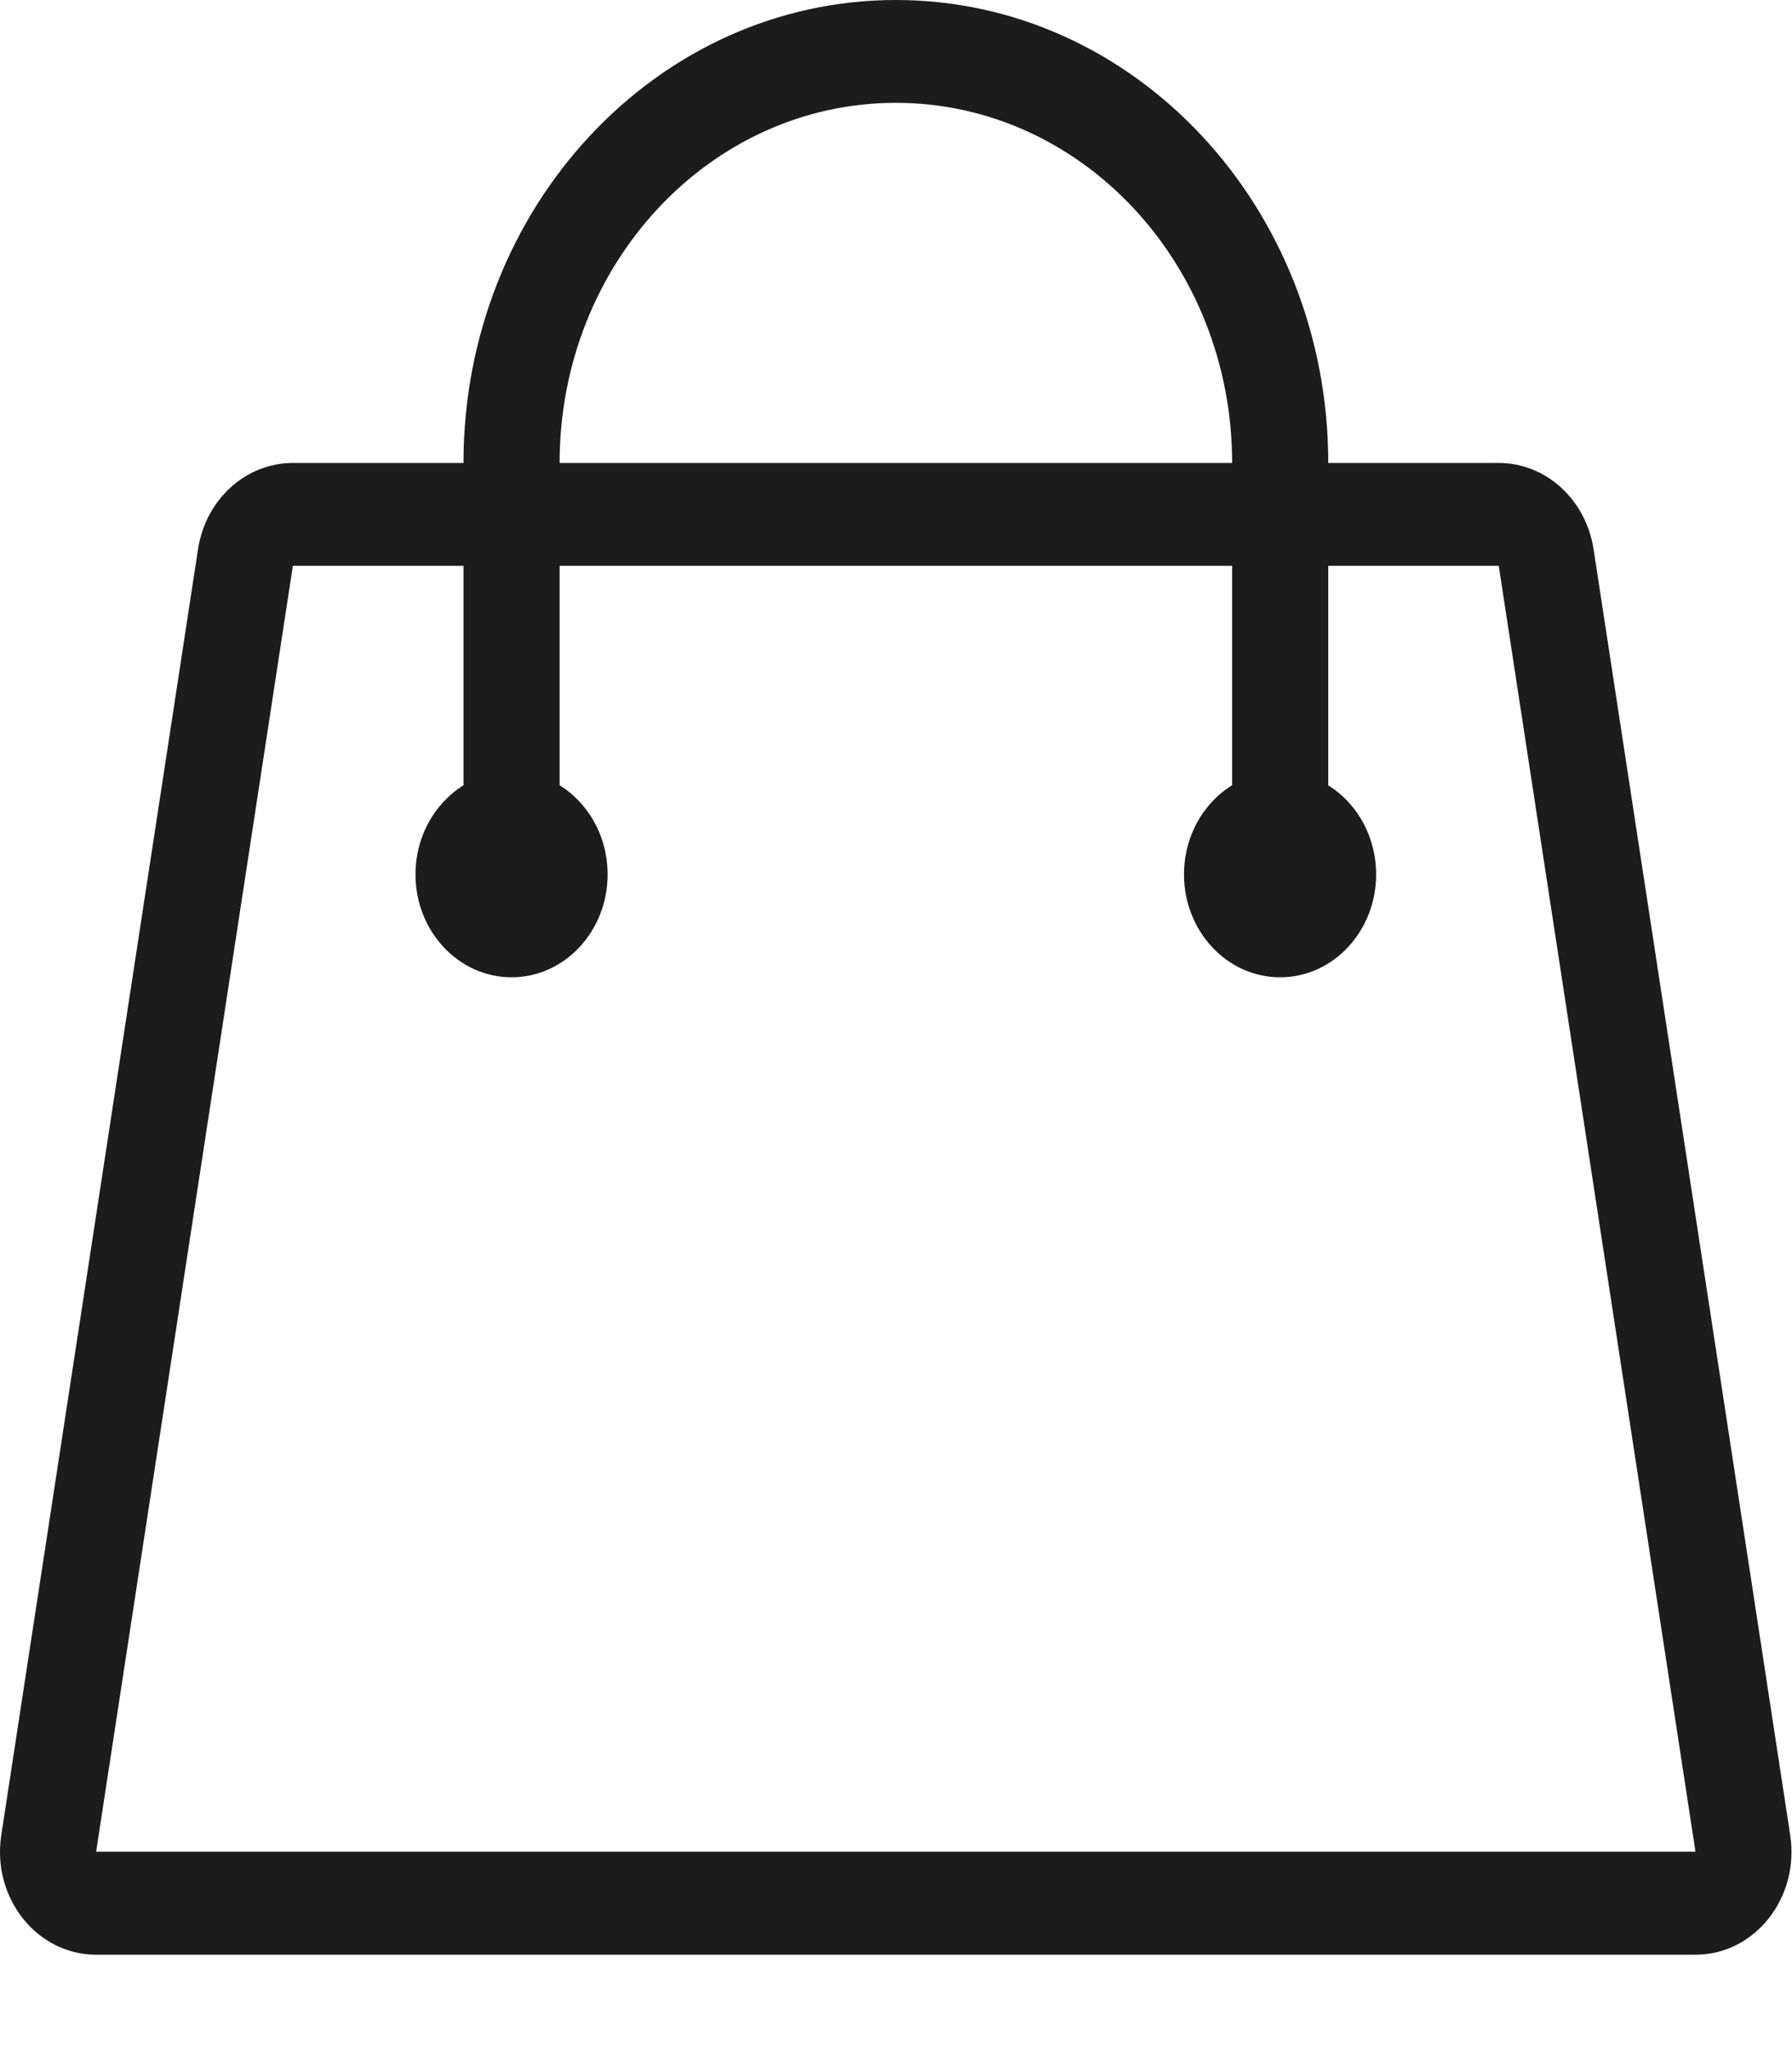 <?xml version="1.0" encoding="UTF-8"?> <svg xmlns="http://www.w3.org/2000/svg" width="14" height="16" viewBox="0 0 14 16" fill="none"><path fill-rule="evenodd" clip-rule="evenodd" d="M11.709 4.418H2.288L0.751 14.459L13.246 14.459L11.709 4.418ZM2.288 3.615C1.92 3.615 1.606 3.9 1.547 4.289L0.01 14.329C-0.065 14.819 0.288 15.263 0.751 15.263H13.246C13.709 15.263 14.061 14.819 13.986 14.329L12.45 4.289C12.39 3.9 12.077 3.615 11.709 3.615H2.288Z" fill="#1C1C1C"></path><path fill-rule="evenodd" clip-rule="evenodd" d="M9.626 3.615V6.426H10.377V3.615C10.377 1.618 8.865 0 6.999 0C5.133 0 3.621 1.618 3.621 3.615V6.426H4.372V3.615C4.372 2.062 5.548 0.803 6.999 0.803C8.45 0.803 9.626 2.062 9.626 3.615Z" fill="#1C1C1C"></path><path d="M4.747 6.828C4.747 7.271 4.411 7.631 3.997 7.631C3.582 7.631 3.246 7.271 3.246 6.828C3.246 6.384 3.582 6.024 3.997 6.024C4.411 6.024 4.747 6.384 4.747 6.828Z" fill="#1C1C1C"></path><path d="M10.751 6.828C10.751 7.271 10.415 7.631 10.001 7.631C9.586 7.631 9.25 7.271 9.25 6.828C9.25 6.384 9.586 6.024 10.001 6.024C10.415 6.024 10.751 6.384 10.751 6.828Z" fill="#1C1C1C"></path></svg> 